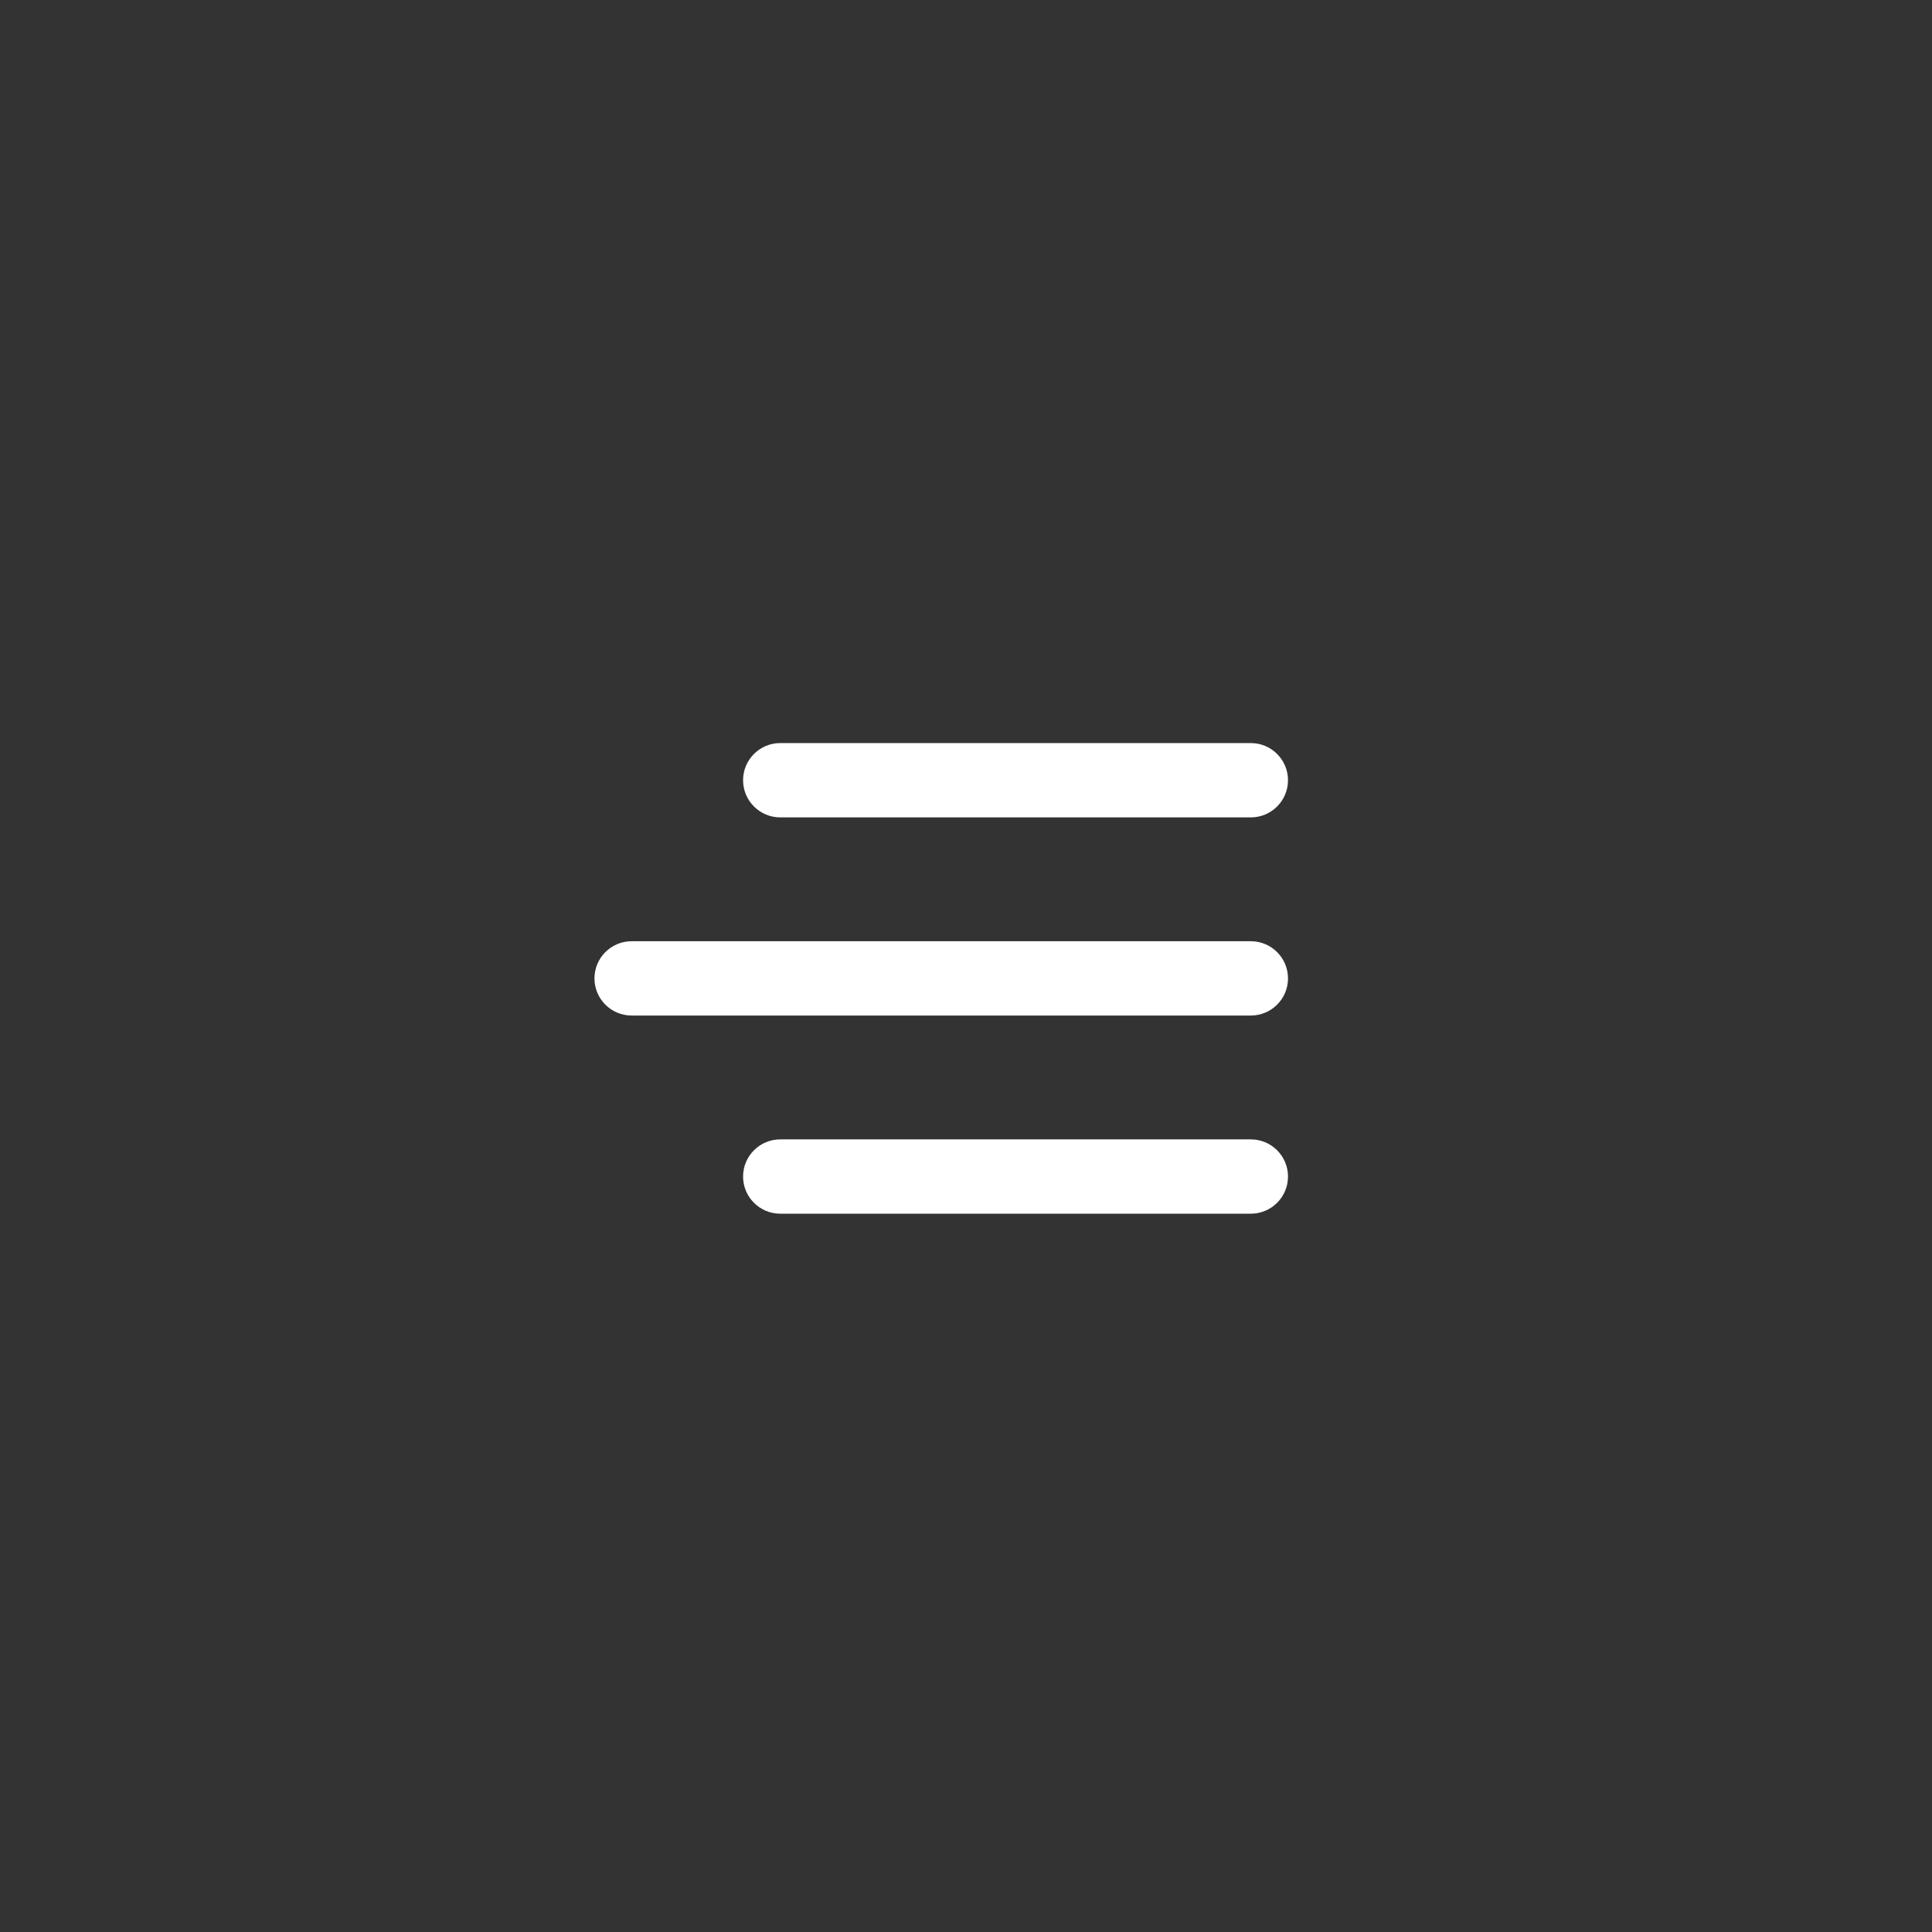 <?xml version="1.0" encoding="UTF-8"?> <svg xmlns="http://www.w3.org/2000/svg" width="39" height="39" viewBox="0 0 39 39" fill="none"><rect x="0" y="0" width="39" height="39" fill="#333333" stroke="none"/><path d="M15 15.75C15 15.336 15.336 15 15.75 15H25.25C25.664 15 26 15.336 26 15.75C26 16.164 25.664 16.5 25.25 16.5H15.75C15.336 16.5 15 16.164 15 15.75Z" fill="white"></path><path d="M12 19.75C12 19.336 12.336 19 12.75 19H25.25C25.664 19 26 19.336 26 19.75C26 20.164 25.664 20.5 25.25 20.5H12.75C12.336 20.5 12 20.164 12 19.75Z" fill="white"></path><path d="M15 23.75C15 23.336 15.336 23 15.75 23H25.25C25.664 23 26 23.336 26 23.75C26 24.164 25.664 24.5 25.25 24.5H15.75C15.336 24.5 15 24.164 15 23.75Z" fill="white"></path></svg> 
